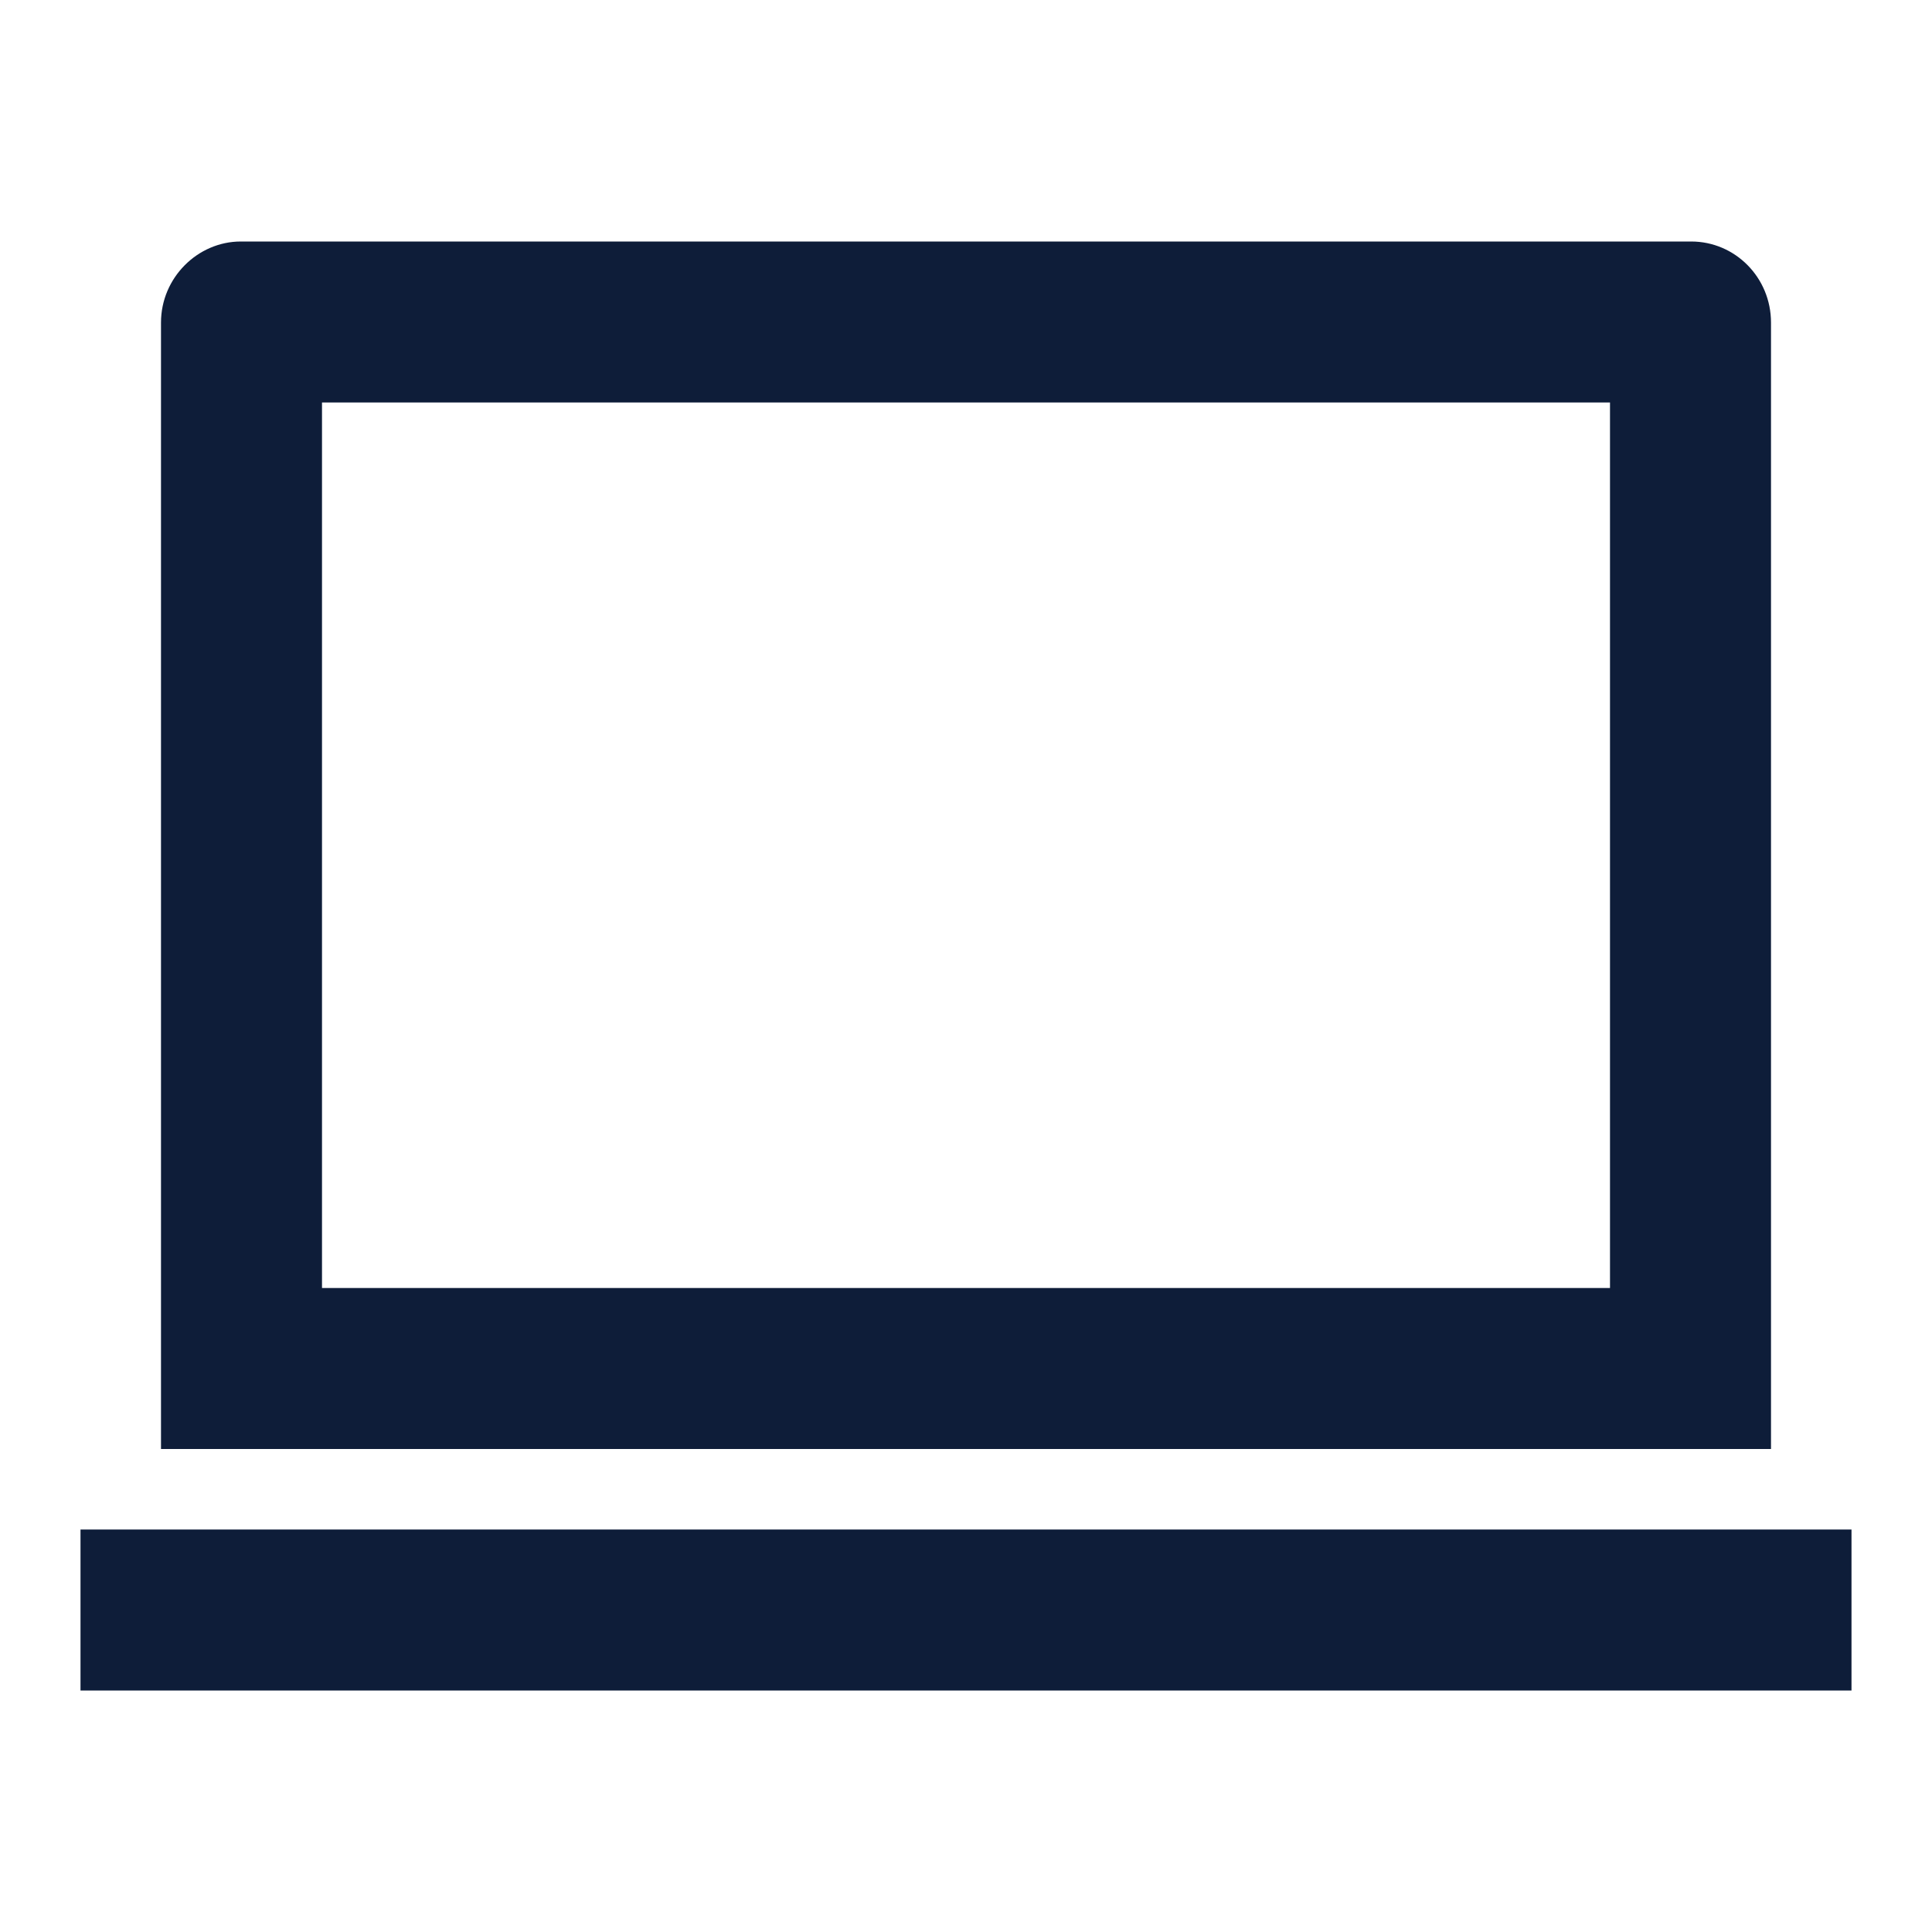 <svg width="48" height="48" viewBox="0 0 48 48" fill="none" xmlns="http://www.w3.org/2000/svg">
<g clip-path="url(#clip0_1171_2711)">
<path d="M8 10L8 32L40 32L40 10L8 10ZM4 8.014C4 6.902 4.91 6 5.984 6L42.016 6C43.112 6 44 6.898 44 8.014L44 36L4 36L4 8.014ZM2 38L46 38V42L2 42L2 38Z" fill="#0E1D39"/>
</g>
<defs>
<clipPath id="clip0_1171_2711">
<rect width="48" height="48" fill="white"/>
</clipPath>
</defs>
</svg>
